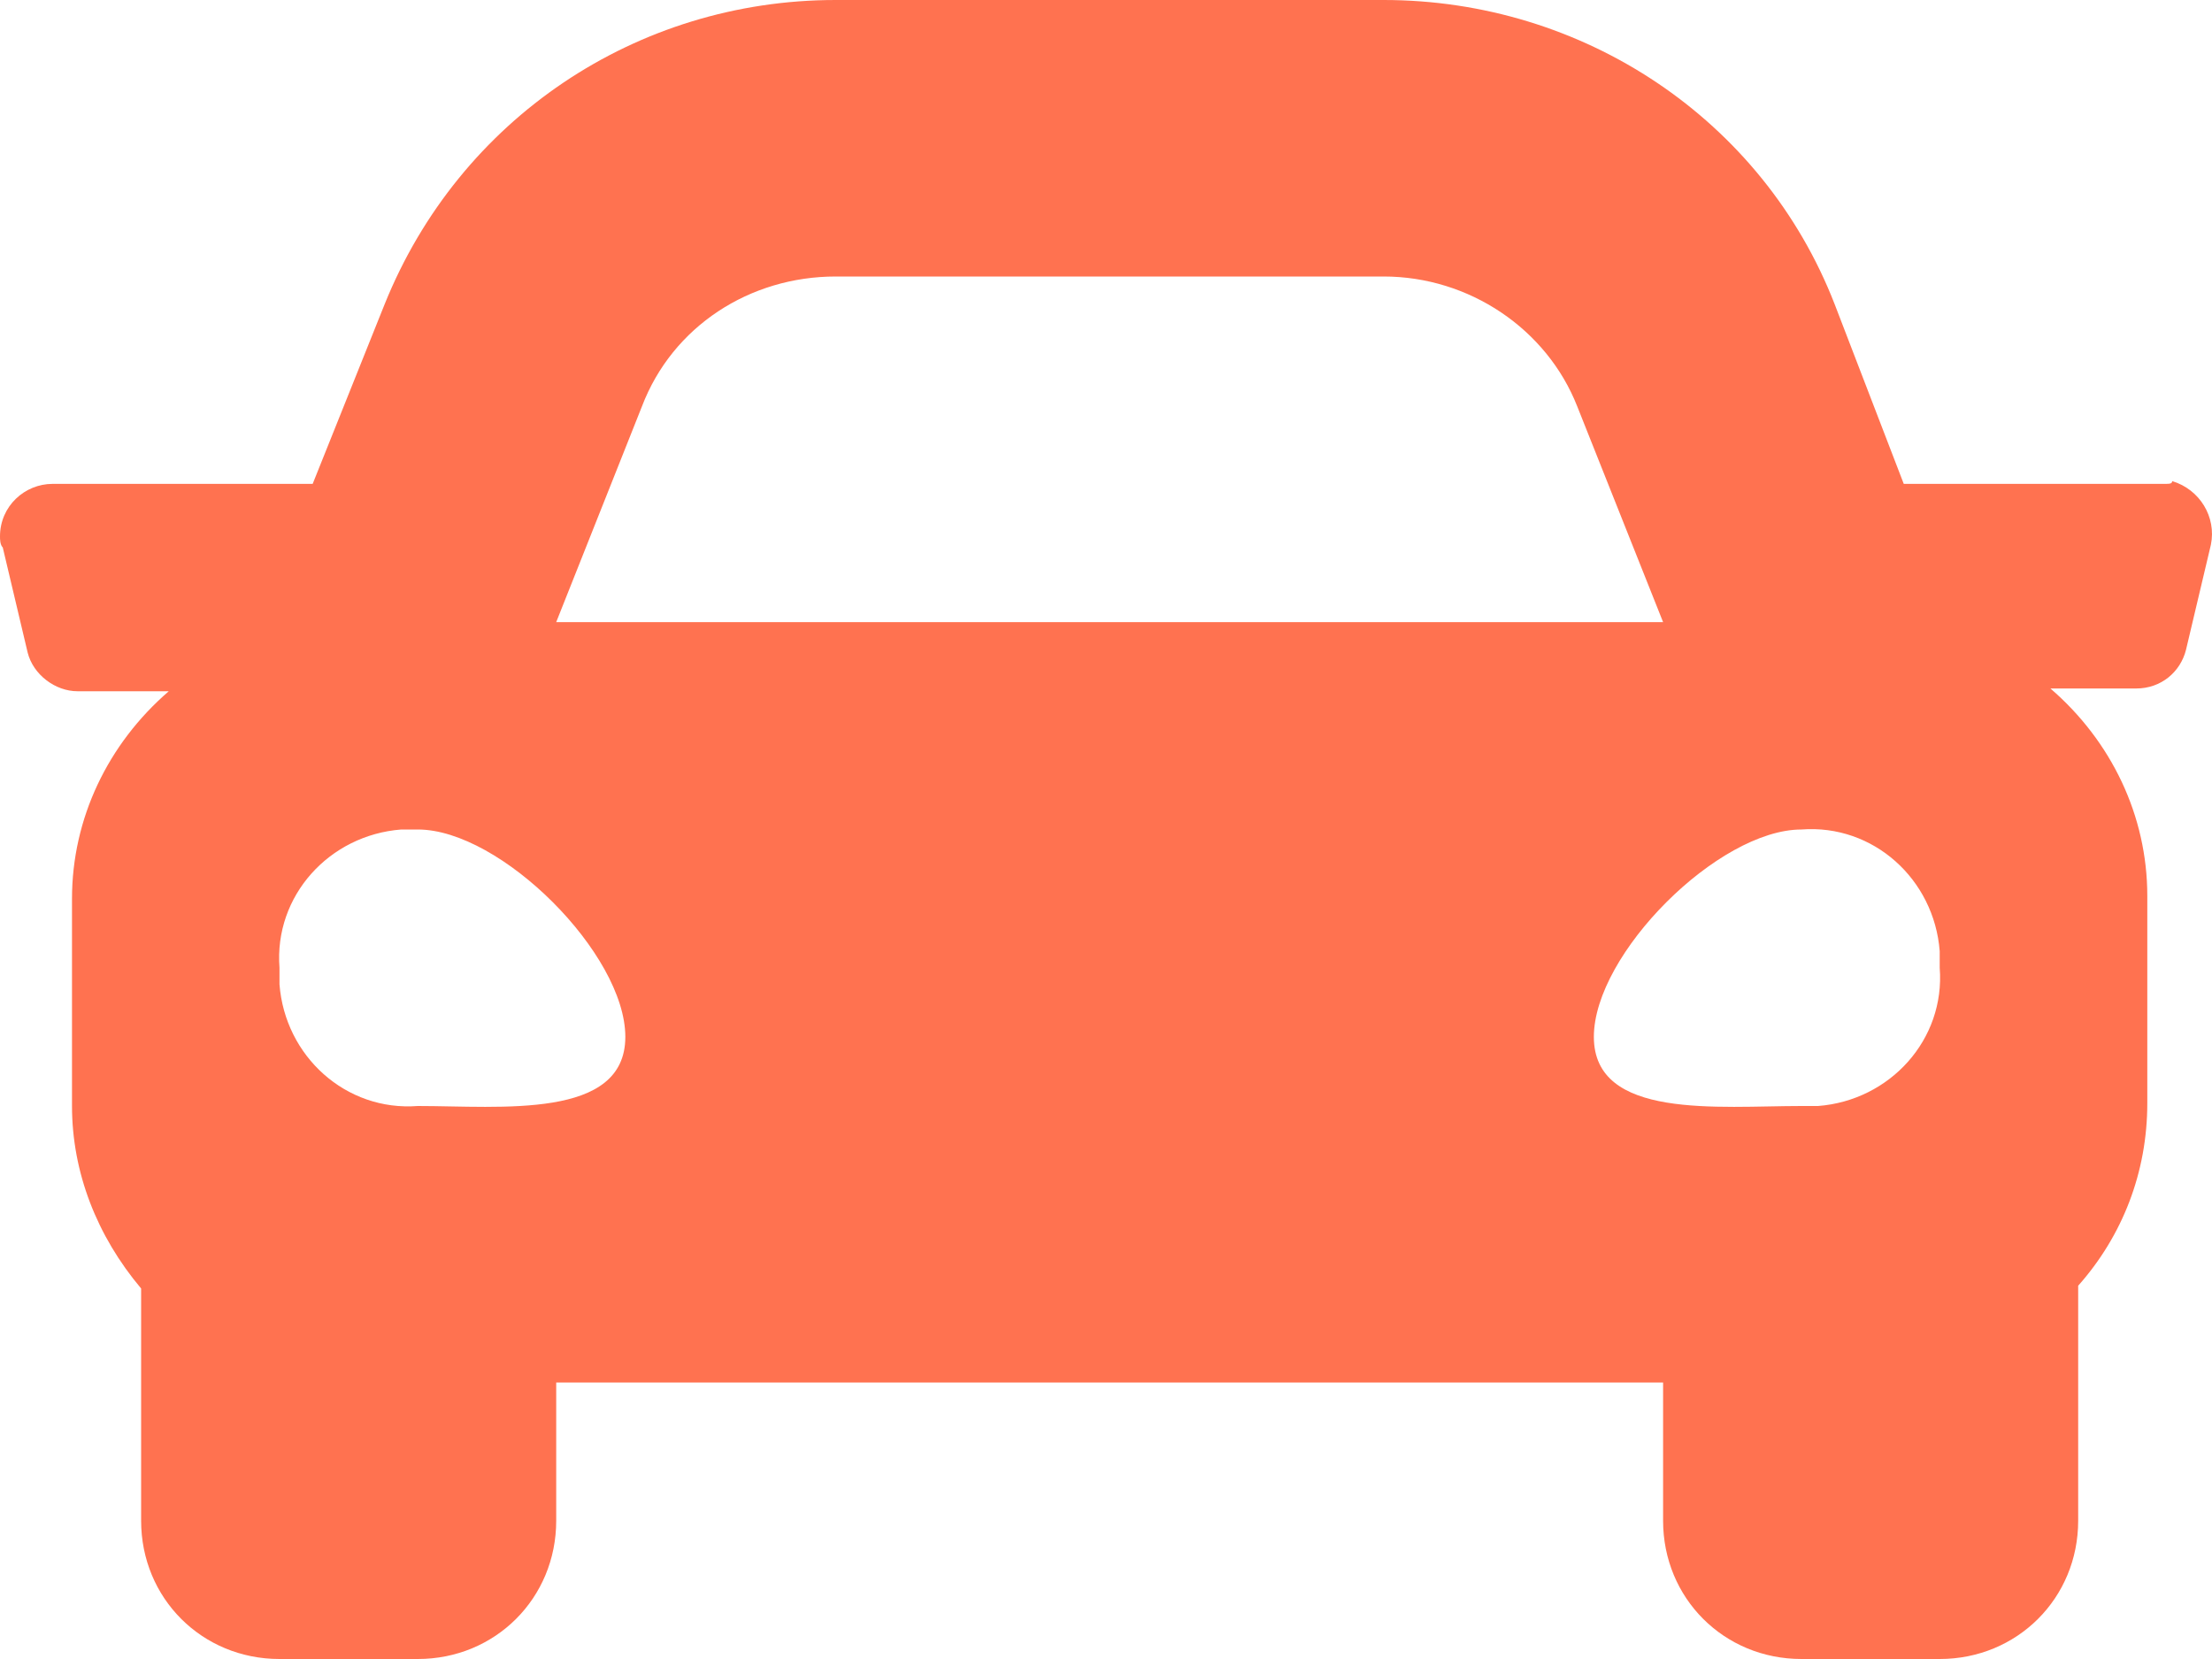 <svg width="20" height="15" viewBox="0 0 20 15" fill="none" xmlns="http://www.w3.org/2000/svg">
<path d="M19.565 4.375H17.213L16.588 2.75C15.937 1.075 14.311 0 12.51 0H7.556C5.754 0 4.153 1.075 3.478 2.75L2.827 4.375H0.475C0.225 4.375 0 4.575 0 4.85C0 4.875 9.50682e-08 4.925 0.025 4.95L0.25 5.9C0.3 6.1 0.5 6.25 0.701 6.25H1.526C0.976 6.725 0.651 7.4 0.651 8.125V10C0.651 10.6 0.876 11.175 1.276 11.65V13.75C1.276 14.45 1.826 15 2.527 15H3.778C4.478 15 5.029 14.45 5.029 13.75V12.5H15.037V13.75C15.037 14.45 15.587 15 16.288 15H17.538C18.239 15 18.79 14.45 18.79 13.75V11.625C19.19 11.175 19.415 10.6 19.415 9.975V8.1C19.415 7.375 19.09 6.7 18.539 6.225H19.315C19.54 6.225 19.715 6.075 19.765 5.875L19.99 4.925C20.041 4.675 19.89 4.425 19.64 4.35C19.64 4.375 19.615 4.375 19.565 4.375ZM5.804 3.675C6.08 2.95 6.78 2.5 7.556 2.5H12.51C13.285 2.5 13.986 2.975 14.261 3.675L15.037 5.625H5.029L5.804 3.675ZM3.778 10C3.127 10.05 2.577 9.55 2.527 8.9C2.527 8.85 2.527 8.8 2.527 8.75C2.477 8.1 2.977 7.55 3.628 7.5H3.778C4.528 7.5 5.654 8.625 5.654 9.375C5.654 10.125 4.528 10 3.778 10ZM16.288 10C15.537 10 14.411 10.125 14.411 9.375C14.411 8.625 15.537 7.5 16.288 7.5C16.938 7.45 17.488 7.95 17.538 8.6V8.75C17.589 9.4 17.088 9.95 16.438 10C16.388 10 16.338 10 16.288 10Z" fill="#FF7250"/>
</svg>
